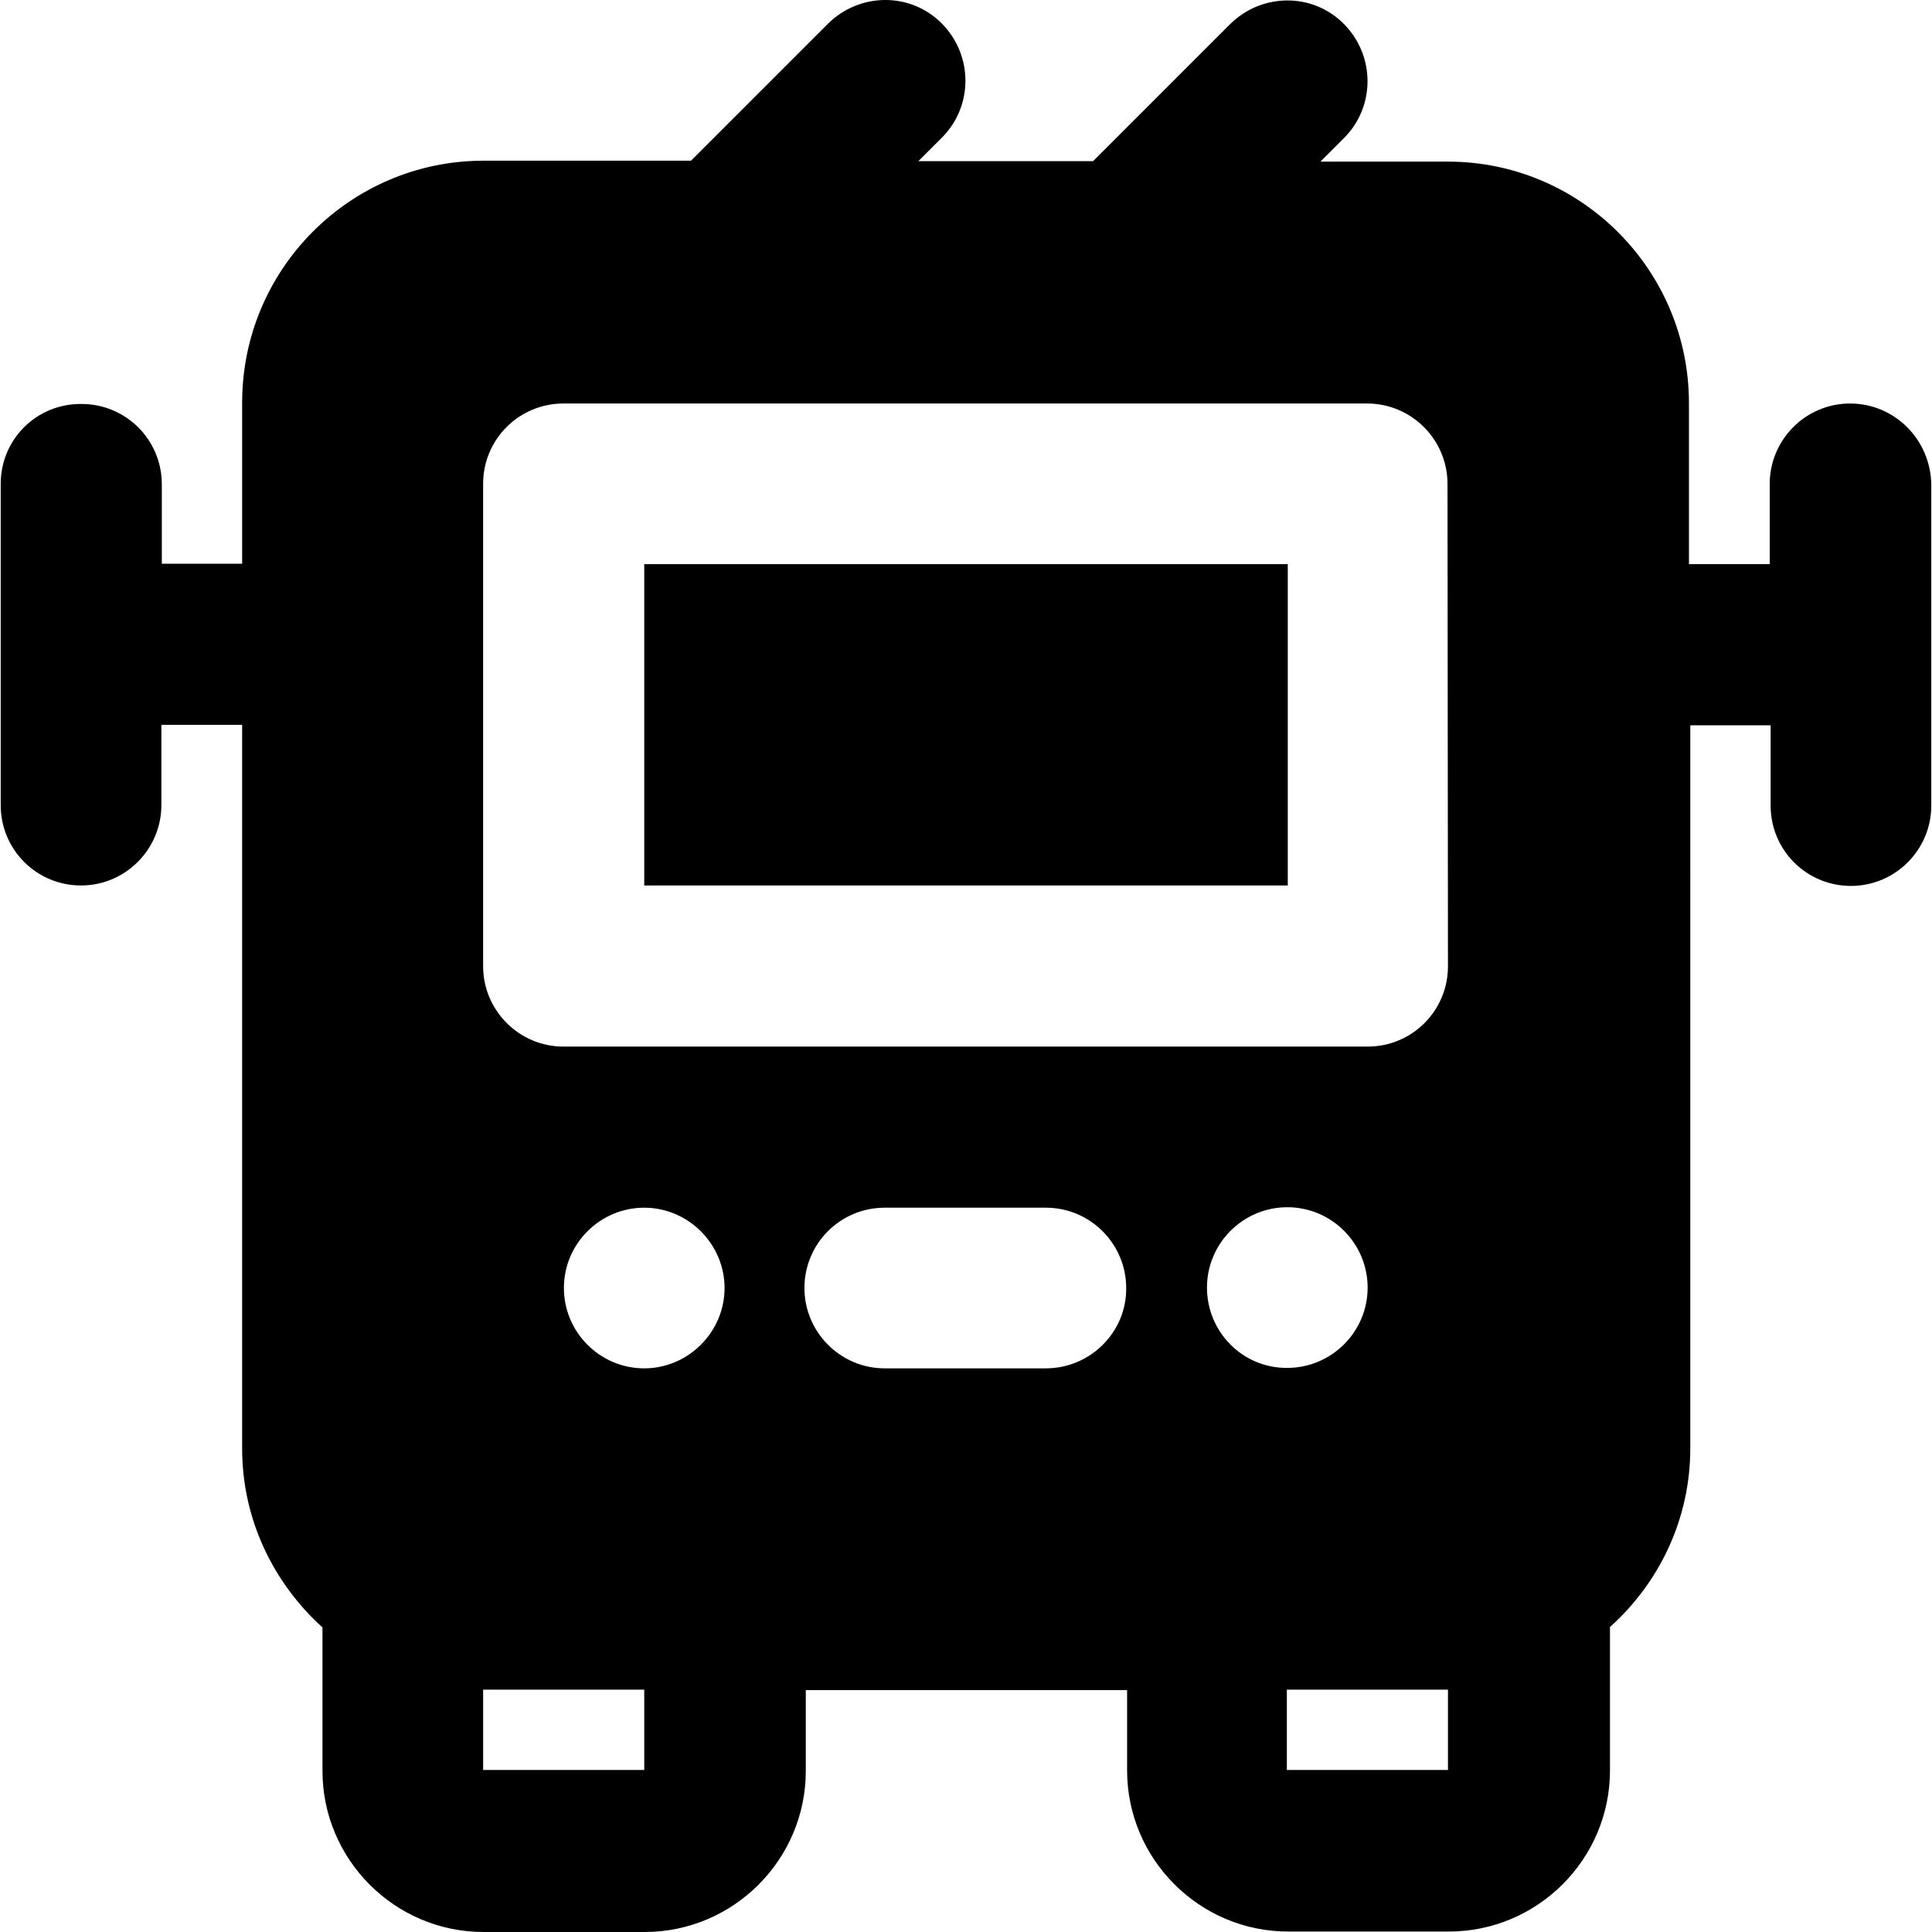 <?xml version="1.0" encoding="iso-8859-1"?>
<!-- Uploaded to: SVG Repo, www.svgrepo.com, Generator: SVG Repo Mixer Tools -->
<svg fill="#000000" version="1.1" id="Layer_1" xmlns="http://www.w3.org/2000/svg" xmlns:xlink="http://www.w3.org/1999/xlink" 
	 viewBox="0 0 512.617 512.617" xml:space="preserve">
<g>
	<g>
		<g>
			<path d="M490.875,107.063c-11.801,0-21.313,9.633-21.313,21.313v21.313h-21.434v-42.747c0-35.281-28.659-64.06-63.94-64.06
				h-33.836l6.262-6.262c8.309-8.309,8.309-21.795,0-30.224c-8.309-8.429-21.795-8.309-30.224,0l-36.365,36.365h-46.359l6.262-6.262
				c8.309-8.309,8.309-21.795,0-30.224c-8.309-8.429-21.795-8.309-30.224,0l-36.365,36.365h-55.27
				c-35.161,0.12-63.819,28.779-63.819,64.181v42.747H42.935v-21.072c0-11.801-9.513-21.313-21.313-21.313
				c-11.921-0.12-21.434,9.392-21.434,21.193v85.253c0,11.801,9.513,21.313,21.313,21.313c11.801,0,21.313-9.633,21.313-21.313
				v-21.313h21.434v192.06c0,18.785,8.309,35.643,21.313,47.443v38.051c0,23.481,19.146,42.747,42.747,42.747h42.747
				c23.481,0,42.747-19.146,42.747-42.747v-21.434h85.253v21.313c0,23.481,19.146,42.747,42.747,42.747h42.627
				c23.481,0,42.747-19.146,42.747-42.747v-38.051c13.005-11.68,21.313-28.538,21.313-47.443V192.437h21.313v21.313
				c0,11.801,9.513,21.313,21.313,21.313c11.801,0,21.313-9.633,21.313-21.313v-85.253
				C512.188,116.576,502.675,107.063,490.875,107.063z M170.935,469.629h-42.747v-21.313h42.747V469.629z M170.935,363.063
				c-11.801,0-21.313-9.633-21.313-21.313c0-11.801,9.633-21.313,21.313-21.313s21.313,9.633,21.313,21.313
				S182.615,363.063,170.935,363.063z M277.501,363.063h-42.747c-11.801,0-21.313-9.633-21.313-21.313
				c0-11.801,9.513-21.313,21.313-21.313h42.747c11.801,0,21.313,9.633,21.313,21.313
				C298.935,353.43,289.302,363.063,277.501,363.063z M320.248,341.629c0-11.801,9.633-21.313,21.313-21.313
				c11.801,0,21.313,9.633,21.313,21.313c0,11.801-9.633,21.313-21.313,21.313C329.761,363.063,320.248,353.43,320.248,341.629z
				 M384.188,469.629h-42.747v-21.313h42.747V469.629z M362.875,277.69H149.501c-11.801,0-21.313-9.633-21.313-21.313v-128
				c0-11.801,9.513-21.313,21.313-21.313h213.253c11.801,0,21.313,9.633,21.313,21.313l0.12,128
				C384.188,268.177,374.675,277.69,362.875,277.69z"/>
			<rect x="170.935" y="149.69" width="170.747" height="85.253"/>
		</g>
	</g>
</g>
</svg>